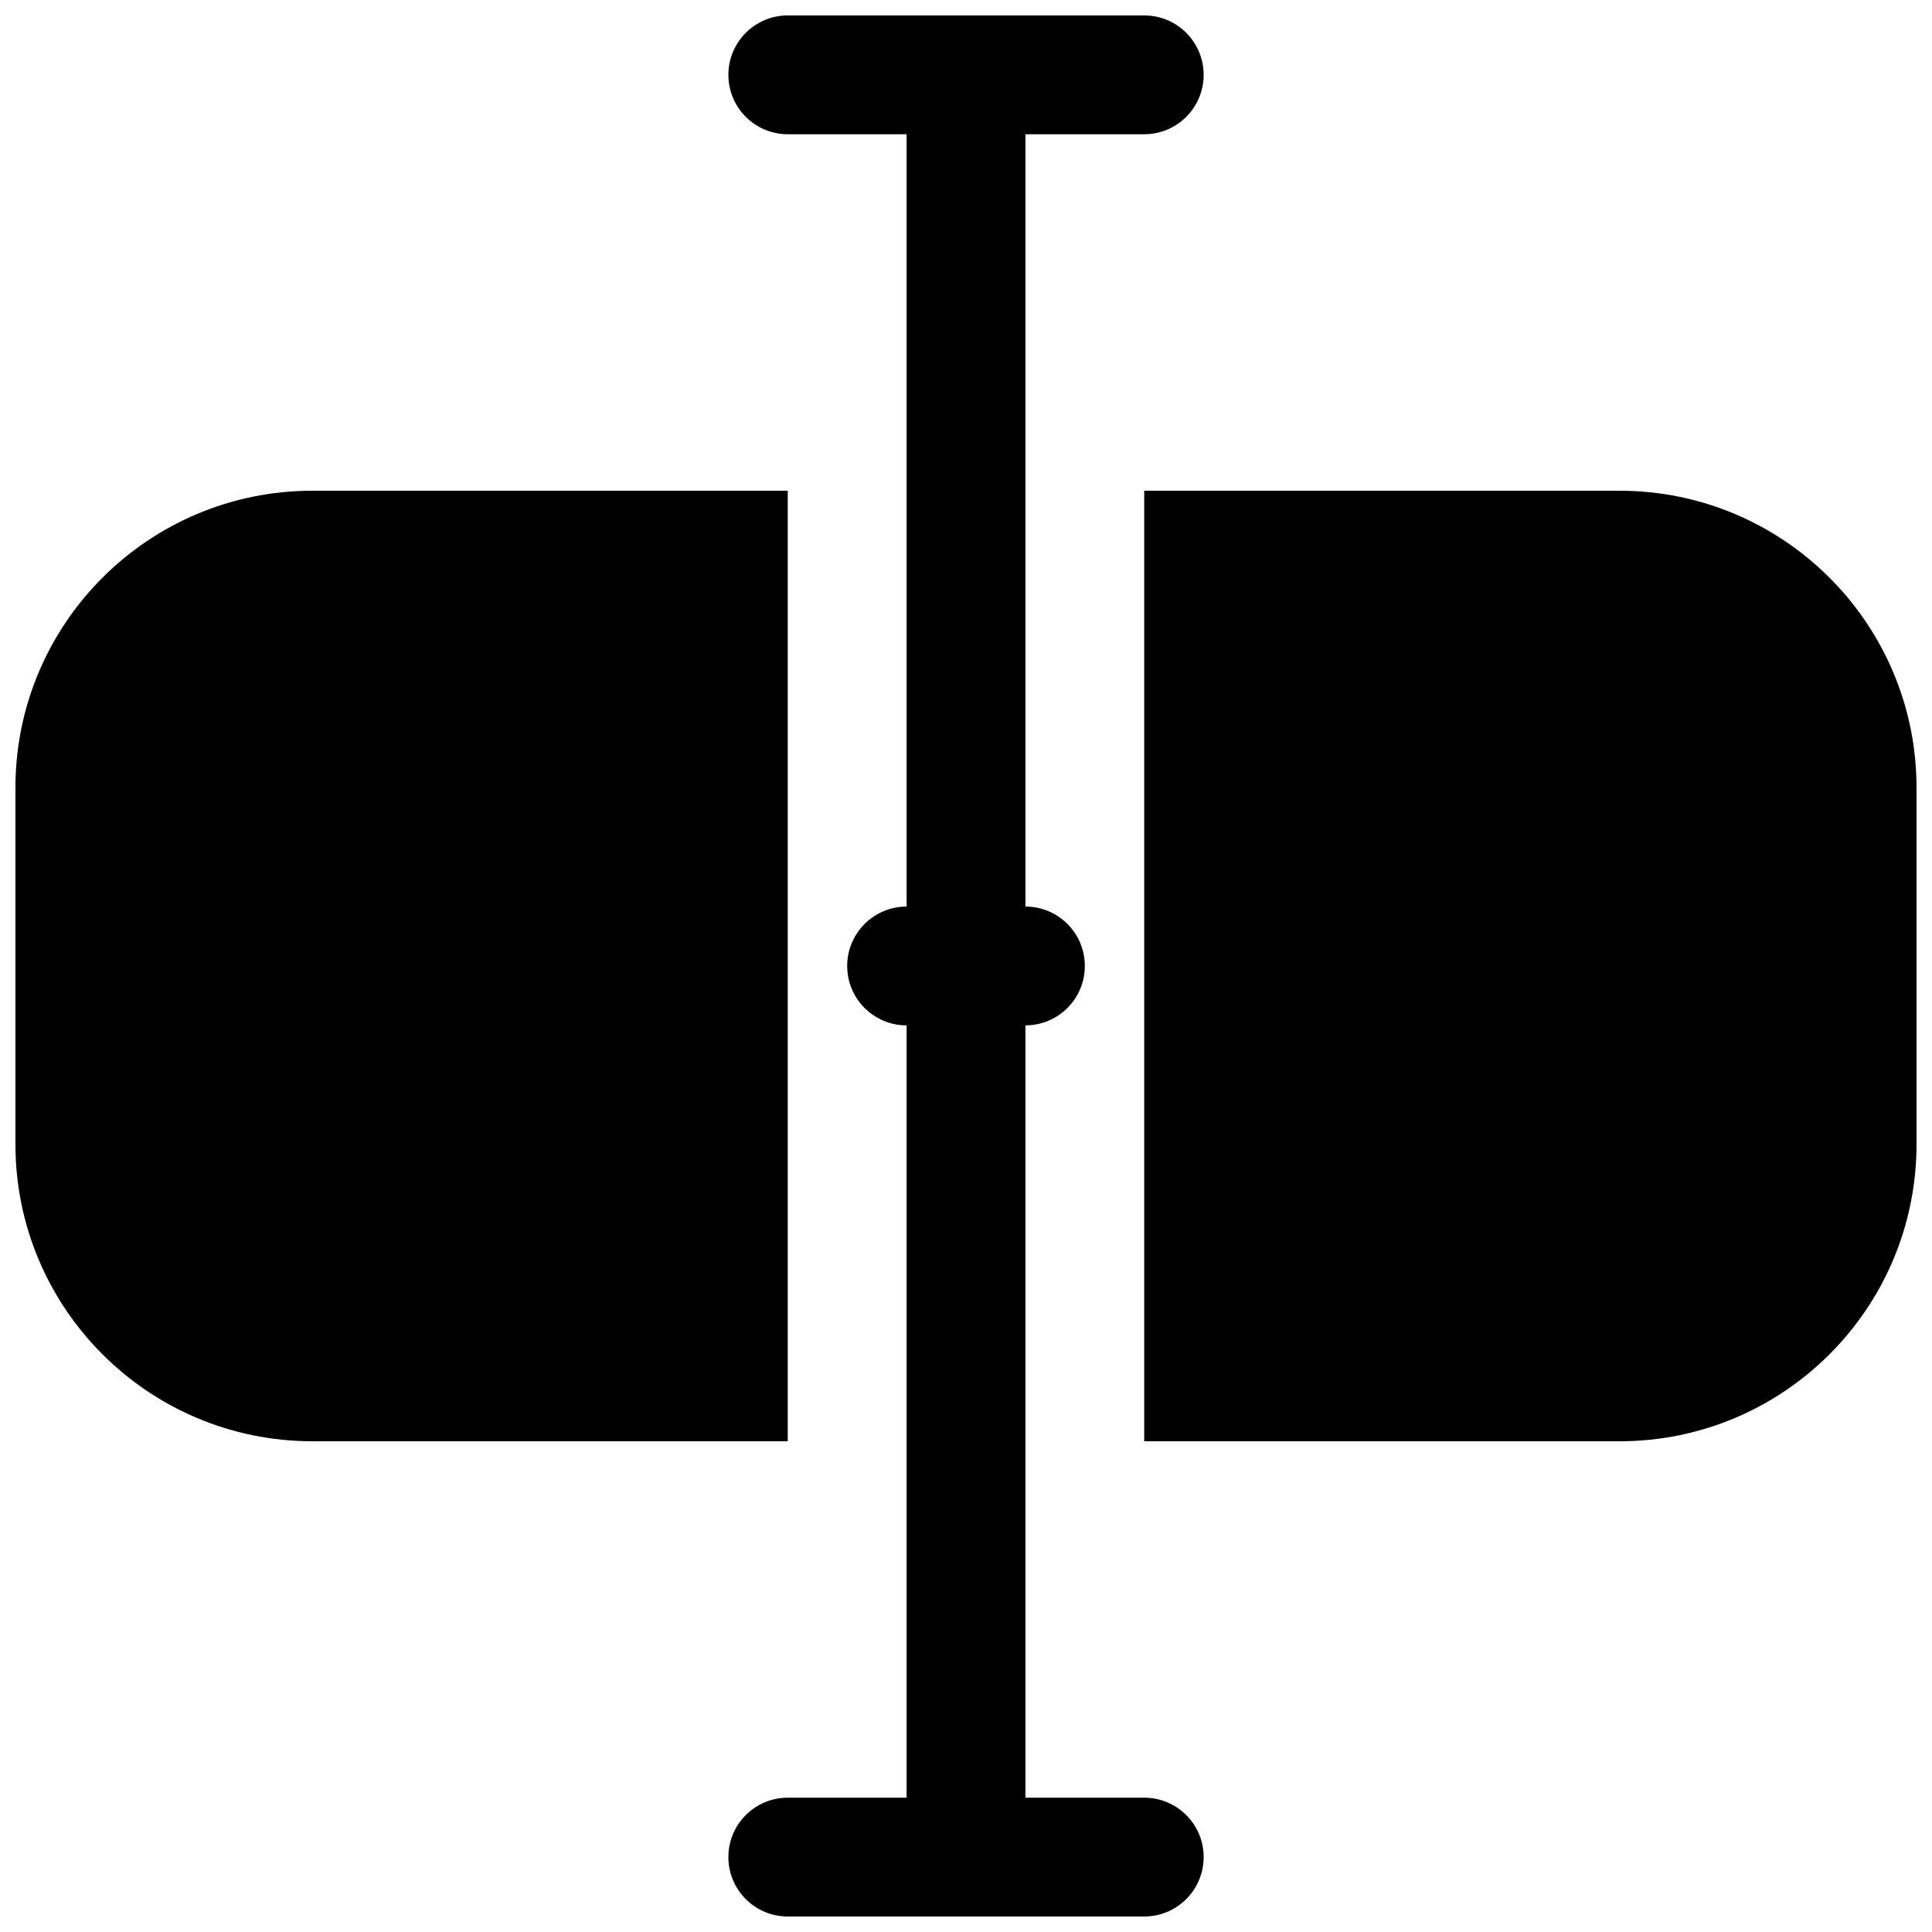 <?xml version="1.0" encoding="UTF-8"?>
<!-- Uploaded to: SVG Repo, www.svgrepo.com, Generator: SVG Repo Mixer Tools -->
<svg width="800px" height="800px" version="1.1" viewBox="144 144 512 512" xmlns="http://www.w3.org/2000/svg">
 <defs>
  <clipPath id="c">
   <path d="m337 148.09h126v503.81h-126z"/>
  </clipPath>
  <clipPath id="b">
   <path d="m148.09 274h204.91v252h-204.91z"/>
  </clipPath>
  <clipPath id="a">
   <path d="m447 274h204.9v252h-204.9z"/>
  </clipPath>
 </defs>
 <g>
  <g clip-path="url(#c)">
   <path d="m352.77 148.09c-8.695 0-15.742 7.051-15.742 15.742 0 8.695 7.047 15.746 15.742 15.746h31.488v204.67c-8.695 0-15.742 7.051-15.742 15.746s7.047 15.742 15.742 15.742v204.67h-31.488c-8.695 0-15.742 7.051-15.742 15.746 0 8.695 7.047 15.742 15.742 15.742h94.465c8.695 0 15.746-7.047 15.746-15.742 0-8.695-7.051-15.746-15.746-15.746h-31.488v-204.67c8.695 0 15.746-7.047 15.746-15.742s-7.051-15.746-15.746-15.746v-204.67h31.488c8.695 0 15.746-7.051 15.746-15.746 0-8.691-7.051-15.742-15.746-15.742z"/>
  </g>
  <g clip-path="url(#b)">
   <path d="m226.81 274.05h125.95v251.9h-125.95c-43.473 0-78.719-35.242-78.719-78.719v-94.465c0-43.477 35.246-78.719 78.719-78.719z"/>
  </g>
  <g clip-path="url(#a)">
   <path d="m573.18 525.95h-125.95v-251.9h125.95c43.477 0 78.719 35.242 78.719 78.719v94.465c0 43.477-35.242 78.719-78.719 78.719z"/>
  </g>
 </g>
</svg>